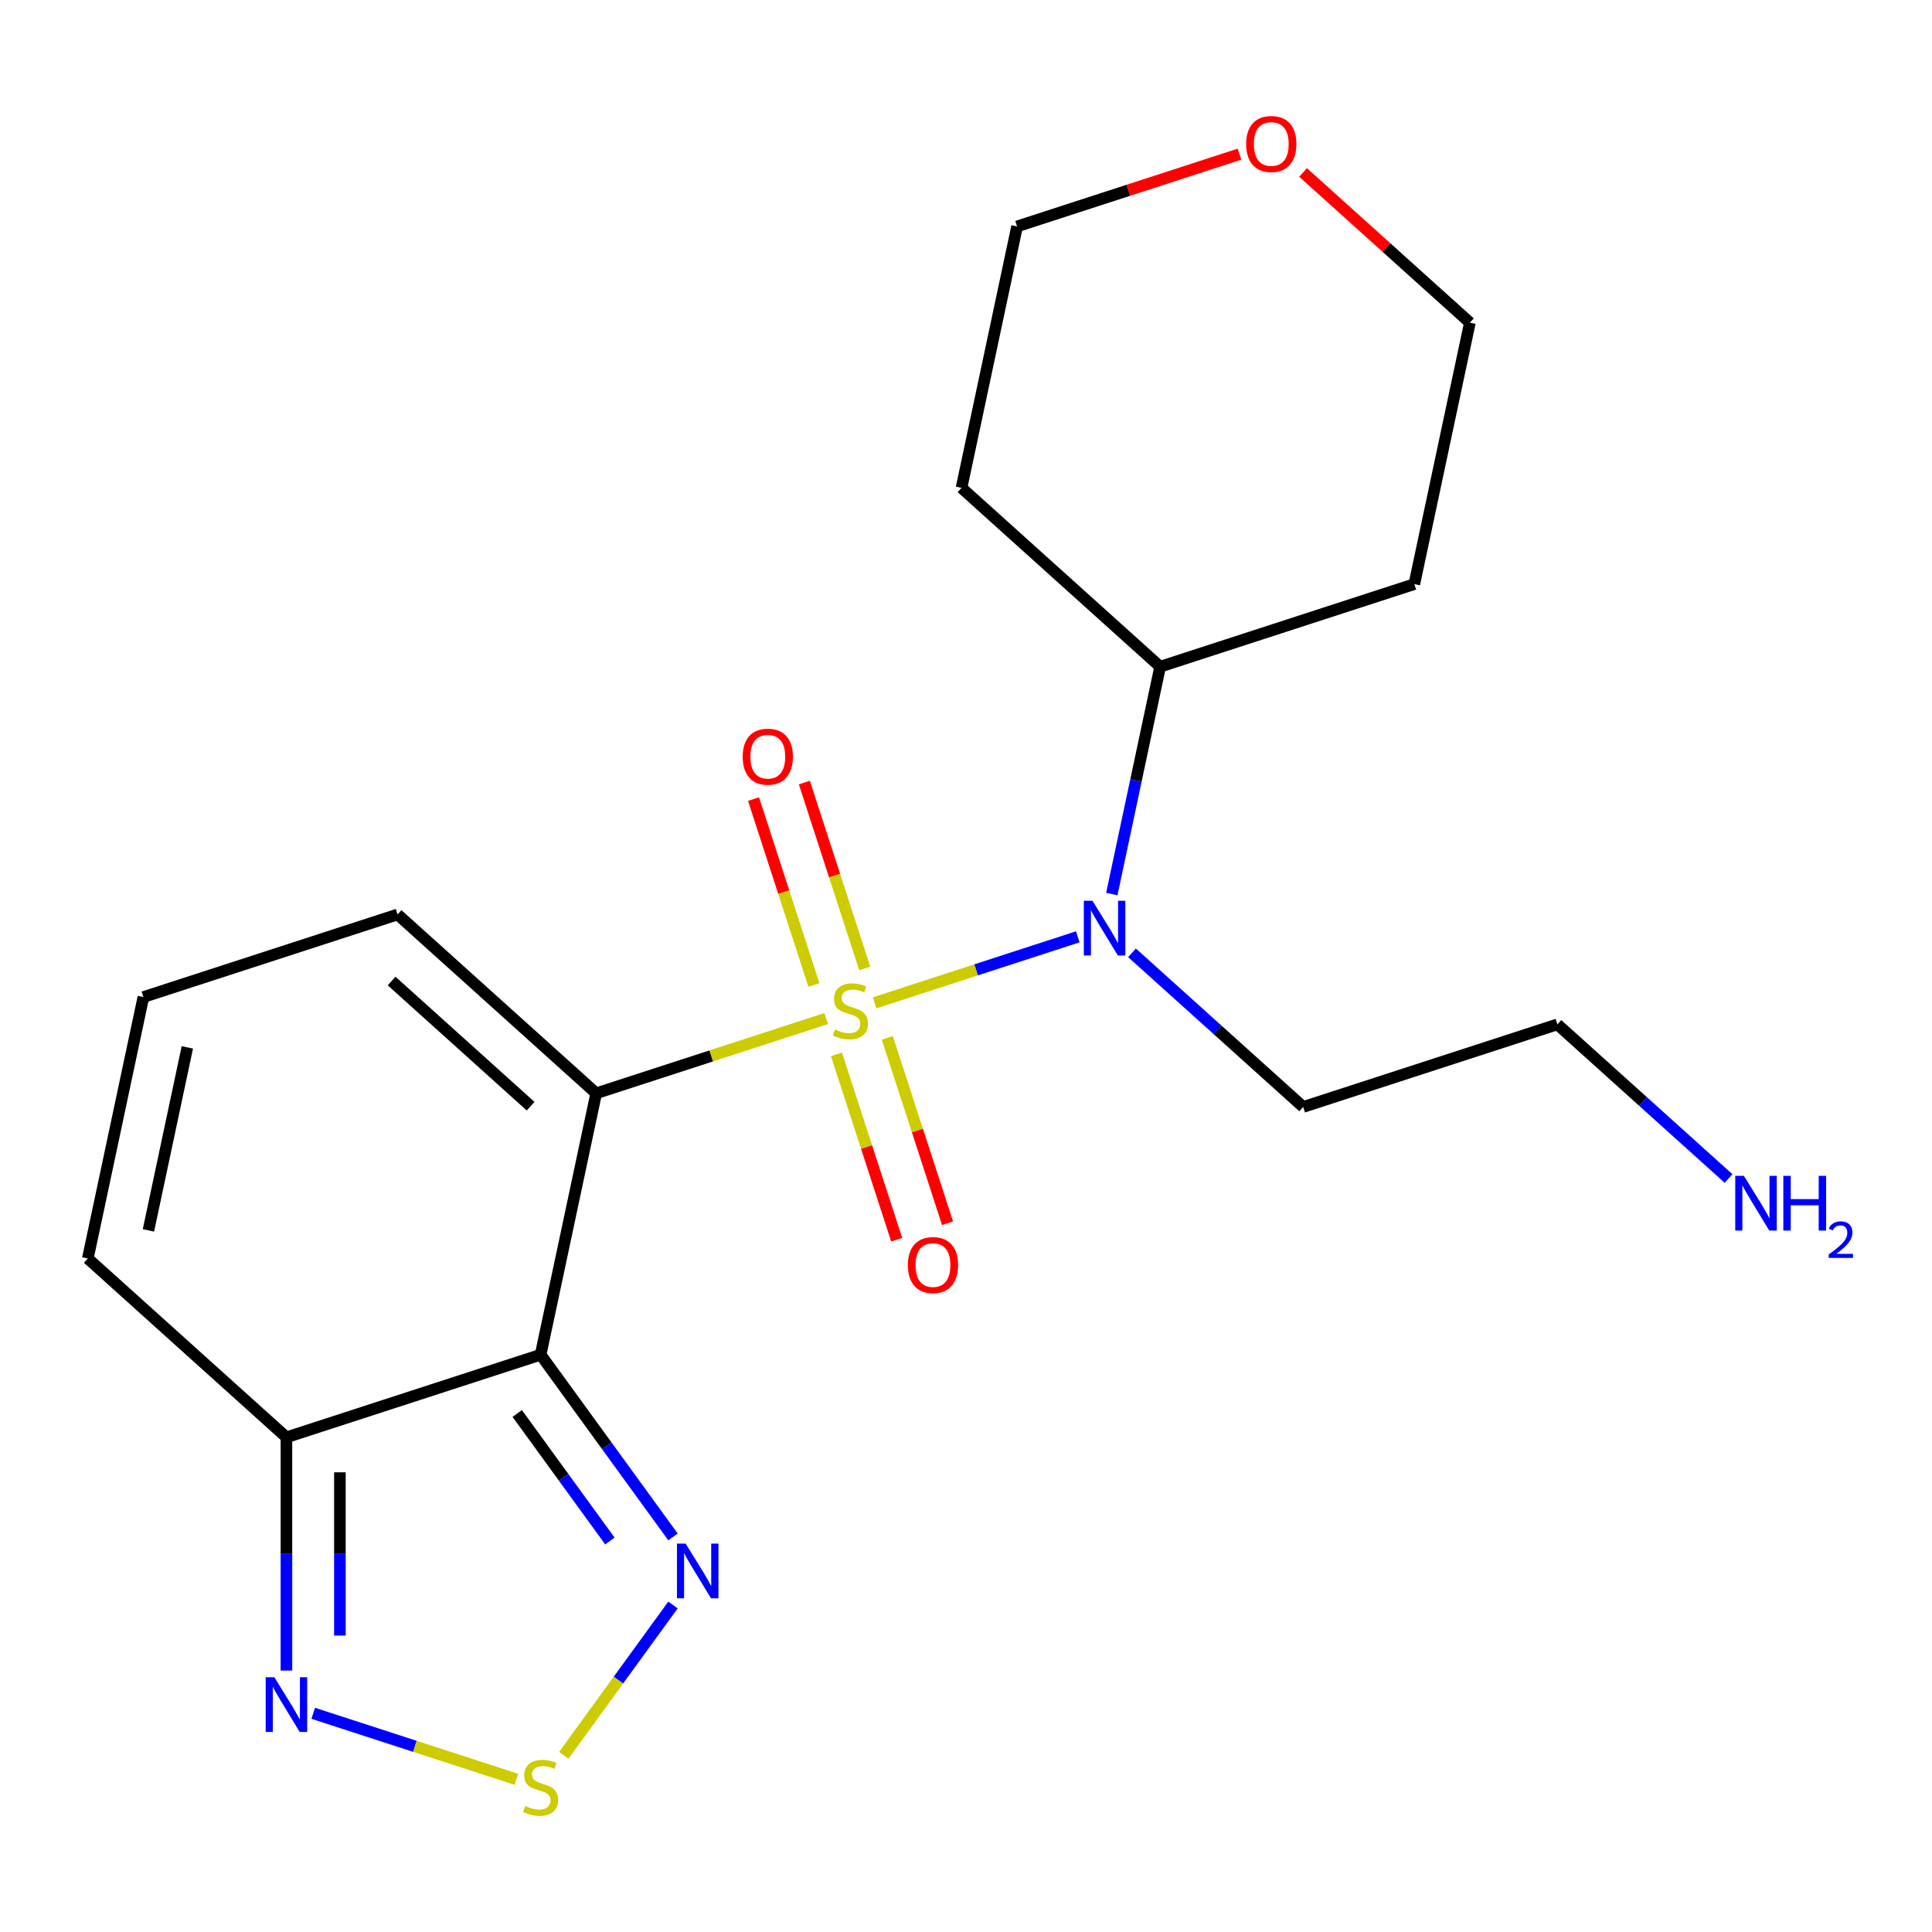 <?xml version='1.0' encoding='iso-8859-1'?>
<svg version='1.1' baseProfile='full'
              xmlns='http://www.w3.org/2000/svg'
                      xmlns:rdkit='http://www.rdkit.org/xml'
                      xmlns:xlink='http://www.w3.org/1999/xlink'
                  xml:space='preserve'
width='1000px' height='1000px' viewBox='0 0 1000 1000'>
<!-- END OF HEADER -->
<rect style='opacity:1.0;fill:#FFFFFF;stroke:none' width='1000' height='1000' x='0' y='0'> </rect>
<path class='bond-0' d='M 427.619,527.217 L 368.104,546.554' style='fill:none;fill-rule:evenodd;stroke:#CCCC00;stroke-width:6px;stroke-linecap:butt;stroke-linejoin:miter;stroke-opacity:1' />
<path class='bond-0' d='M 368.104,546.554 L 308.59,565.892' style='fill:none;fill-rule:evenodd;stroke:#000000;stroke-width:6px;stroke-linecap:butt;stroke-linejoin:miter;stroke-opacity:1' />
<path class='bond-2' d='M 452.696,519.069 L 505.276,501.984' style='fill:none;fill-rule:evenodd;stroke:#CCCC00;stroke-width:6px;stroke-linecap:butt;stroke-linejoin:miter;stroke-opacity:1' />
<path class='bond-2' d='M 505.276,501.984 L 557.856,484.9' style='fill:none;fill-rule:evenodd;stroke:#0000FF;stroke-width:6px;stroke-linecap:butt;stroke-linejoin:miter;stroke-opacity:1' />
<path class='bond-7' d='M 447.602,501.289 L 431.968,453.173' style='fill:none;fill-rule:evenodd;stroke:#CCCC00;stroke-width:6px;stroke-linecap:butt;stroke-linejoin:miter;stroke-opacity:1' />
<path class='bond-7' d='M 431.968,453.173 L 416.334,405.057' style='fill:none;fill-rule:evenodd;stroke:#FF0000;stroke-width:6px;stroke-linecap:butt;stroke-linejoin:miter;stroke-opacity:1' />
<path class='bond-7' d='M 421.289,509.839 L 405.655,461.723' style='fill:none;fill-rule:evenodd;stroke:#CCCC00;stroke-width:6px;stroke-linecap:butt;stroke-linejoin:miter;stroke-opacity:1' />
<path class='bond-7' d='M 405.655,461.723 L 390.021,413.606' style='fill:none;fill-rule:evenodd;stroke:#FF0000;stroke-width:6px;stroke-linecap:butt;stroke-linejoin:miter;stroke-opacity:1' />
<path class='bond-8' d='M 432.959,545.756 L 448.544,593.722' style='fill:none;fill-rule:evenodd;stroke:#CCCC00;stroke-width:6px;stroke-linecap:butt;stroke-linejoin:miter;stroke-opacity:1' />
<path class='bond-8' d='M 448.544,593.722 L 464.129,641.689' style='fill:none;fill-rule:evenodd;stroke:#FF0000;stroke-width:6px;stroke-linecap:butt;stroke-linejoin:miter;stroke-opacity:1' />
<path class='bond-8' d='M 459.272,537.206 L 474.858,585.173' style='fill:none;fill-rule:evenodd;stroke:#CCCC00;stroke-width:6px;stroke-linecap:butt;stroke-linejoin:miter;stroke-opacity:1' />
<path class='bond-8' d='M 474.858,585.173 L 490.443,633.139' style='fill:none;fill-rule:evenodd;stroke:#FF0000;stroke-width:6px;stroke-linecap:butt;stroke-linejoin:miter;stroke-opacity:1' />
<path class='bond-1' d='M 308.59,565.892 L 279.827,701.207' style='fill:none;fill-rule:evenodd;stroke:#000000;stroke-width:6px;stroke-linecap:butt;stroke-linejoin:miter;stroke-opacity:1' />
<path class='bond-9' d='M 308.59,565.892 L 205.784,473.325' style='fill:none;fill-rule:evenodd;stroke:#000000;stroke-width:6px;stroke-linecap:butt;stroke-linejoin:miter;stroke-opacity:1' />
<path class='bond-9' d='M 274.656,572.568 L 202.692,507.771' style='fill:none;fill-rule:evenodd;stroke:#000000;stroke-width:6px;stroke-linecap:butt;stroke-linejoin:miter;stroke-opacity:1' />
<path class='bond-3' d='M 279.827,701.207 L 314.084,748.357' style='fill:none;fill-rule:evenodd;stroke:#000000;stroke-width:6px;stroke-linecap:butt;stroke-linejoin:miter;stroke-opacity:1' />
<path class='bond-3' d='M 314.084,748.357 L 348.34,795.506' style='fill:none;fill-rule:evenodd;stroke:#0000FF;stroke-width:6px;stroke-linecap:butt;stroke-linejoin:miter;stroke-opacity:1' />
<path class='bond-3' d='M 267.721,731.614 L 291.7,764.619' style='fill:none;fill-rule:evenodd;stroke:#000000;stroke-width:6px;stroke-linecap:butt;stroke-linejoin:miter;stroke-opacity:1' />
<path class='bond-3' d='M 291.7,764.619 L 315.68,797.624' style='fill:none;fill-rule:evenodd;stroke:#0000FF;stroke-width:6px;stroke-linecap:butt;stroke-linejoin:miter;stroke-opacity:1' />
<path class='bond-4' d='M 279.827,701.207 L 148.26,743.956' style='fill:none;fill-rule:evenodd;stroke:#000000;stroke-width:6px;stroke-linecap:butt;stroke-linejoin:miter;stroke-opacity:1' />
<path class='bond-12' d='M 575.47,462.775 L 587.978,403.927' style='fill:none;fill-rule:evenodd;stroke:#0000FF;stroke-width:6px;stroke-linecap:butt;stroke-linejoin:miter;stroke-opacity:1' />
<path class='bond-12' d='M 587.978,403.927 L 600.487,345.079' style='fill:none;fill-rule:evenodd;stroke:#000000;stroke-width:6px;stroke-linecap:butt;stroke-linejoin:miter;stroke-opacity:1' />
<path class='bond-14' d='M 585.923,493.178 L 630.227,533.069' style='fill:none;fill-rule:evenodd;stroke:#0000FF;stroke-width:6px;stroke-linecap:butt;stroke-linejoin:miter;stroke-opacity:1' />
<path class='bond-14' d='M 630.227,533.069 L 674.53,572.96' style='fill:none;fill-rule:evenodd;stroke:#000000;stroke-width:6px;stroke-linecap:butt;stroke-linejoin:miter;stroke-opacity:1' />
<path class='bond-5' d='M 348.34,830.743 L 320.081,869.639' style='fill:none;fill-rule:evenodd;stroke:#0000FF;stroke-width:6px;stroke-linecap:butt;stroke-linejoin:miter;stroke-opacity:1' />
<path class='bond-5' d='M 320.081,869.639 L 291.821,908.535' style='fill:none;fill-rule:evenodd;stroke:#CCCC00;stroke-width:6px;stroke-linecap:butt;stroke-linejoin:miter;stroke-opacity:1' />
<path class='bond-6' d='M 148.26,743.956 L 148.26,804.316' style='fill:none;fill-rule:evenodd;stroke:#000000;stroke-width:6px;stroke-linecap:butt;stroke-linejoin:miter;stroke-opacity:1' />
<path class='bond-6' d='M 148.26,804.316 L 148.26,864.676' style='fill:none;fill-rule:evenodd;stroke:#0000FF;stroke-width:6px;stroke-linecap:butt;stroke-linejoin:miter;stroke-opacity:1' />
<path class='bond-6' d='M 175.928,762.064 L 175.928,804.316' style='fill:none;fill-rule:evenodd;stroke:#000000;stroke-width:6px;stroke-linecap:butt;stroke-linejoin:miter;stroke-opacity:1' />
<path class='bond-6' d='M 175.928,804.316 L 175.928,846.568' style='fill:none;fill-rule:evenodd;stroke:#0000FF;stroke-width:6px;stroke-linecap:butt;stroke-linejoin:miter;stroke-opacity:1' />
<path class='bond-22' d='M 148.26,743.956 L 45.455,651.389' style='fill:none;fill-rule:evenodd;stroke:#000000;stroke-width:6px;stroke-linecap:butt;stroke-linejoin:miter;stroke-opacity:1' />
<path class='bond-23' d='M 267.289,920.969 L 214.709,903.885' style='fill:none;fill-rule:evenodd;stroke:#CCCC00;stroke-width:6px;stroke-linecap:butt;stroke-linejoin:miter;stroke-opacity:1' />
<path class='bond-23' d='M 214.709,903.885 L 162.129,886.8' style='fill:none;fill-rule:evenodd;stroke:#0000FF;stroke-width:6px;stroke-linecap:butt;stroke-linejoin:miter;stroke-opacity:1' />
<path class='bond-10' d='M 205.784,473.325 L 74.217,516.074' style='fill:none;fill-rule:evenodd;stroke:#000000;stroke-width:6px;stroke-linecap:butt;stroke-linejoin:miter;stroke-opacity:1' />
<path class='bond-11' d='M 74.217,516.074 L 45.455,651.389' style='fill:none;fill-rule:evenodd;stroke:#000000;stroke-width:6px;stroke-linecap:butt;stroke-linejoin:miter;stroke-opacity:1' />
<path class='bond-11' d='M 96.965,542.124 L 76.832,636.845' style='fill:none;fill-rule:evenodd;stroke:#000000;stroke-width:6px;stroke-linecap:butt;stroke-linejoin:miter;stroke-opacity:1' />
<path class='bond-15' d='M 600.487,345.079 L 497.681,252.512' style='fill:none;fill-rule:evenodd;stroke:#000000;stroke-width:6px;stroke-linecap:butt;stroke-linejoin:miter;stroke-opacity:1' />
<path class='bond-16' d='M 600.487,345.079 L 732.054,302.33' style='fill:none;fill-rule:evenodd;stroke:#000000;stroke-width:6px;stroke-linecap:butt;stroke-linejoin:miter;stroke-opacity:1' />
<path class='bond-13' d='M 674.47,89.267 L 717.643,128.141' style='fill:none;fill-rule:evenodd;stroke:#FF0000;stroke-width:6px;stroke-linecap:butt;stroke-linejoin:miter;stroke-opacity:1' />
<path class='bond-13' d='M 717.643,128.141 L 760.816,167.014' style='fill:none;fill-rule:evenodd;stroke:#000000;stroke-width:6px;stroke-linecap:butt;stroke-linejoin:miter;stroke-opacity:1' />
<path class='bond-21' d='M 641.553,79.796 L 583.998,98.496' style='fill:none;fill-rule:evenodd;stroke:#FF0000;stroke-width:6px;stroke-linecap:butt;stroke-linejoin:miter;stroke-opacity:1' />
<path class='bond-21' d='M 583.998,98.496 L 526.444,117.197' style='fill:none;fill-rule:evenodd;stroke:#000000;stroke-width:6px;stroke-linecap:butt;stroke-linejoin:miter;stroke-opacity:1' />
<path class='bond-20' d='M 674.53,572.96 L 806.098,530.211' style='fill:none;fill-rule:evenodd;stroke:#000000;stroke-width:6px;stroke-linecap:butt;stroke-linejoin:miter;stroke-opacity:1' />
<path class='bond-19' d='M 497.681,252.512 L 526.444,117.197' style='fill:none;fill-rule:evenodd;stroke:#000000;stroke-width:6px;stroke-linecap:butt;stroke-linejoin:miter;stroke-opacity:1' />
<path class='bond-18' d='M 732.054,302.33 L 760.816,167.014' style='fill:none;fill-rule:evenodd;stroke:#000000;stroke-width:6px;stroke-linecap:butt;stroke-linejoin:miter;stroke-opacity:1' />
<path class='bond-17' d='M 894.704,609.993 L 850.401,570.102' style='fill:none;fill-rule:evenodd;stroke:#0000FF;stroke-width:6px;stroke-linecap:butt;stroke-linejoin:miter;stroke-opacity:1' />
<path class='bond-17' d='M 850.401,570.102 L 806.098,530.211' style='fill:none;fill-rule:evenodd;stroke:#000000;stroke-width:6px;stroke-linecap:butt;stroke-linejoin:miter;stroke-opacity:1' />
<path  class='atom-0' d='M 432.157 532.863
Q 432.477 532.983, 433.797 533.543
Q 435.117 534.103, 436.557 534.463
Q 438.037 534.783, 439.477 534.783
Q 442.157 534.783, 443.717 533.503
Q 445.277 532.183, 445.277 529.903
Q 445.277 528.343, 444.477 527.383
Q 443.717 526.423, 442.517 525.903
Q 441.317 525.383, 439.317 524.783
Q 436.797 524.023, 435.277 523.303
Q 433.797 522.583, 432.717 521.063
Q 431.677 519.543, 431.677 516.983
Q 431.677 513.423, 434.077 511.223
Q 436.517 509.023, 441.317 509.023
Q 444.597 509.023, 448.317 510.583
L 447.397 513.663
Q 443.997 512.263, 441.437 512.263
Q 438.677 512.263, 437.157 513.423
Q 435.637 514.543, 435.677 516.503
Q 435.677 518.023, 436.437 518.943
Q 437.237 519.863, 438.357 520.383
Q 439.517 520.903, 441.437 521.503
Q 443.997 522.303, 445.517 523.103
Q 447.037 523.903, 448.117 525.543
Q 449.237 527.143, 449.237 529.903
Q 449.237 533.823, 446.597 535.943
Q 443.997 538.023, 439.637 538.023
Q 437.117 538.023, 435.197 537.463
Q 433.317 536.943, 431.077 536.023
L 432.157 532.863
' fill='#CCCC00'/>
<path  class='atom-3' d='M 565.465 466.234
L 574.745 481.234
Q 575.665 482.714, 577.145 485.394
Q 578.625 488.074, 578.705 488.234
L 578.705 466.234
L 582.465 466.234
L 582.465 494.554
L 578.585 494.554
L 568.625 478.154
Q 567.465 476.234, 566.225 474.034
Q 565.025 471.834, 564.665 471.154
L 564.665 494.554
L 560.985 494.554
L 560.985 466.234
L 565.465 466.234
' fill='#0000FF'/>
<path  class='atom-4' d='M 354.881 798.965
L 364.161 813.965
Q 365.081 815.445, 366.561 818.125
Q 368.041 820.805, 368.121 820.965
L 368.121 798.965
L 371.881 798.965
L 371.881 827.285
L 368.001 827.285
L 358.041 810.885
Q 356.881 808.965, 355.641 806.765
Q 354.441 804.565, 354.081 803.885
L 354.081 827.285
L 350.401 827.285
L 350.401 798.965
L 354.881 798.965
' fill='#0000FF'/>
<path  class='atom-6' d='M 271.827 934.763
Q 272.147 934.883, 273.467 935.443
Q 274.787 936.003, 276.227 936.363
Q 277.707 936.683, 279.147 936.683
Q 281.827 936.683, 283.387 935.403
Q 284.947 934.083, 284.947 931.803
Q 284.947 930.243, 284.147 929.283
Q 283.387 928.323, 282.187 927.803
Q 280.987 927.283, 278.987 926.683
Q 276.467 925.923, 274.947 925.203
Q 273.467 924.483, 272.387 922.963
Q 271.347 921.443, 271.347 918.883
Q 271.347 915.323, 273.747 913.123
Q 276.187 910.923, 280.987 910.923
Q 284.267 910.923, 287.987 912.483
L 287.067 915.563
Q 283.667 914.163, 281.107 914.163
Q 278.347 914.163, 276.827 915.323
Q 275.307 916.443, 275.347 918.403
Q 275.347 919.923, 276.107 920.843
Q 276.907 921.763, 278.027 922.283
Q 279.187 922.803, 281.107 923.403
Q 283.667 924.203, 285.187 925.003
Q 286.707 925.803, 287.787 927.443
Q 288.907 929.043, 288.907 931.803
Q 288.907 935.723, 286.267 937.843
Q 283.667 939.923, 279.307 939.923
Q 276.787 939.923, 274.867 939.363
Q 272.987 938.843, 270.747 937.923
L 271.827 934.763
' fill='#CCCC00'/>
<path  class='atom-7' d='M 142 868.134
L 151.28 883.134
Q 152.2 884.614, 153.68 887.294
Q 155.16 889.974, 155.24 890.134
L 155.24 868.134
L 159 868.134
L 159 896.454
L 155.12 896.454
L 145.16 880.054
Q 144 878.134, 142.76 875.934
Q 141.56 873.734, 141.2 873.054
L 141.2 896.454
L 137.52 896.454
L 137.52 868.134
L 142 868.134
' fill='#0000FF'/>
<path  class='atom-8' d='M 384.408 391.655
Q 384.408 384.855, 387.768 381.055
Q 391.128 377.255, 397.408 377.255
Q 403.688 377.255, 407.048 381.055
Q 410.408 384.855, 410.408 391.655
Q 410.408 398.535, 407.008 402.455
Q 403.608 406.335, 397.408 406.335
Q 391.168 406.335, 387.768 402.455
Q 384.408 398.575, 384.408 391.655
M 397.408 403.135
Q 401.728 403.135, 404.048 400.255
Q 406.408 397.335, 406.408 391.655
Q 406.408 386.095, 404.048 383.295
Q 401.728 380.455, 397.408 380.455
Q 393.088 380.455, 390.728 383.255
Q 388.408 386.055, 388.408 391.655
Q 388.408 397.375, 390.728 400.255
Q 393.088 403.135, 397.408 403.135
' fill='#FF0000'/>
<path  class='atom-9' d='M 469.906 654.79
Q 469.906 647.99, 473.266 644.19
Q 476.626 640.39, 482.906 640.39
Q 489.186 640.39, 492.546 644.19
Q 495.906 647.99, 495.906 654.79
Q 495.906 661.67, 492.506 665.59
Q 489.106 669.47, 482.906 669.47
Q 476.666 669.47, 473.266 665.59
Q 469.906 661.71, 469.906 654.79
M 482.906 666.27
Q 487.226 666.27, 489.546 663.39
Q 491.906 660.47, 491.906 654.79
Q 491.906 649.23, 489.546 646.43
Q 487.226 643.59, 482.906 643.59
Q 478.586 643.59, 476.226 646.39
Q 473.906 649.19, 473.906 654.79
Q 473.906 660.51, 476.226 663.39
Q 478.586 666.27, 482.906 666.27
' fill='#FF0000'/>
<path  class='atom-14' d='M 645.011 74.528
Q 645.011 67.728, 648.371 63.928
Q 651.731 60.128, 658.011 60.128
Q 664.291 60.128, 667.651 63.928
Q 671.011 67.728, 671.011 74.528
Q 671.011 81.408, 667.611 85.328
Q 664.211 89.208, 658.011 89.208
Q 651.771 89.208, 648.371 85.328
Q 645.011 81.448, 645.011 74.528
M 658.011 86.008
Q 662.331 86.008, 664.651 83.128
Q 667.011 80.208, 667.011 74.528
Q 667.011 68.968, 664.651 66.168
Q 662.331 63.328, 658.011 63.328
Q 653.691 63.328, 651.331 66.128
Q 649.011 68.928, 649.011 74.528
Q 649.011 80.248, 651.331 83.128
Q 653.691 86.008, 658.011 86.008
' fill='#FF0000'/>
<path  class='atom-18' d='M 902.643 608.618
L 911.923 623.618
Q 912.843 625.098, 914.323 627.778
Q 915.803 630.458, 915.883 630.618
L 915.883 608.618
L 919.643 608.618
L 919.643 636.938
L 915.763 636.938
L 905.803 620.538
Q 904.643 618.618, 903.403 616.418
Q 902.203 614.218, 901.843 613.538
L 901.843 636.938
L 898.163 636.938
L 898.163 608.618
L 902.643 608.618
' fill='#0000FF'/>
<path  class='atom-18' d='M 923.043 608.618
L 926.883 608.618
L 926.883 620.658
L 941.363 620.658
L 941.363 608.618
L 945.203 608.618
L 945.203 636.938
L 941.363 636.938
L 941.363 623.858
L 926.883 623.858
L 926.883 636.938
L 923.043 636.938
L 923.043 608.618
' fill='#0000FF'/>
<path  class='atom-18' d='M 946.576 635.944
Q 947.262 634.175, 948.899 633.199
Q 950.536 632.195, 952.806 632.195
Q 955.631 632.195, 957.215 633.727
Q 958.799 635.258, 958.799 637.977
Q 958.799 640.749, 956.74 643.336
Q 954.707 645.923, 950.483 648.986
L 959.116 648.986
L 959.116 651.098
L 946.523 651.098
L 946.523 649.329
Q 950.008 646.847, 952.067 644.999
Q 954.153 643.151, 955.156 641.488
Q 956.159 639.825, 956.159 638.109
Q 956.159 636.314, 955.261 635.311
Q 954.364 634.307, 952.806 634.307
Q 951.301 634.307, 950.298 634.915
Q 949.295 635.522, 948.582 636.868
L 946.576 635.944
' fill='#0000FF'/>
</svg>

